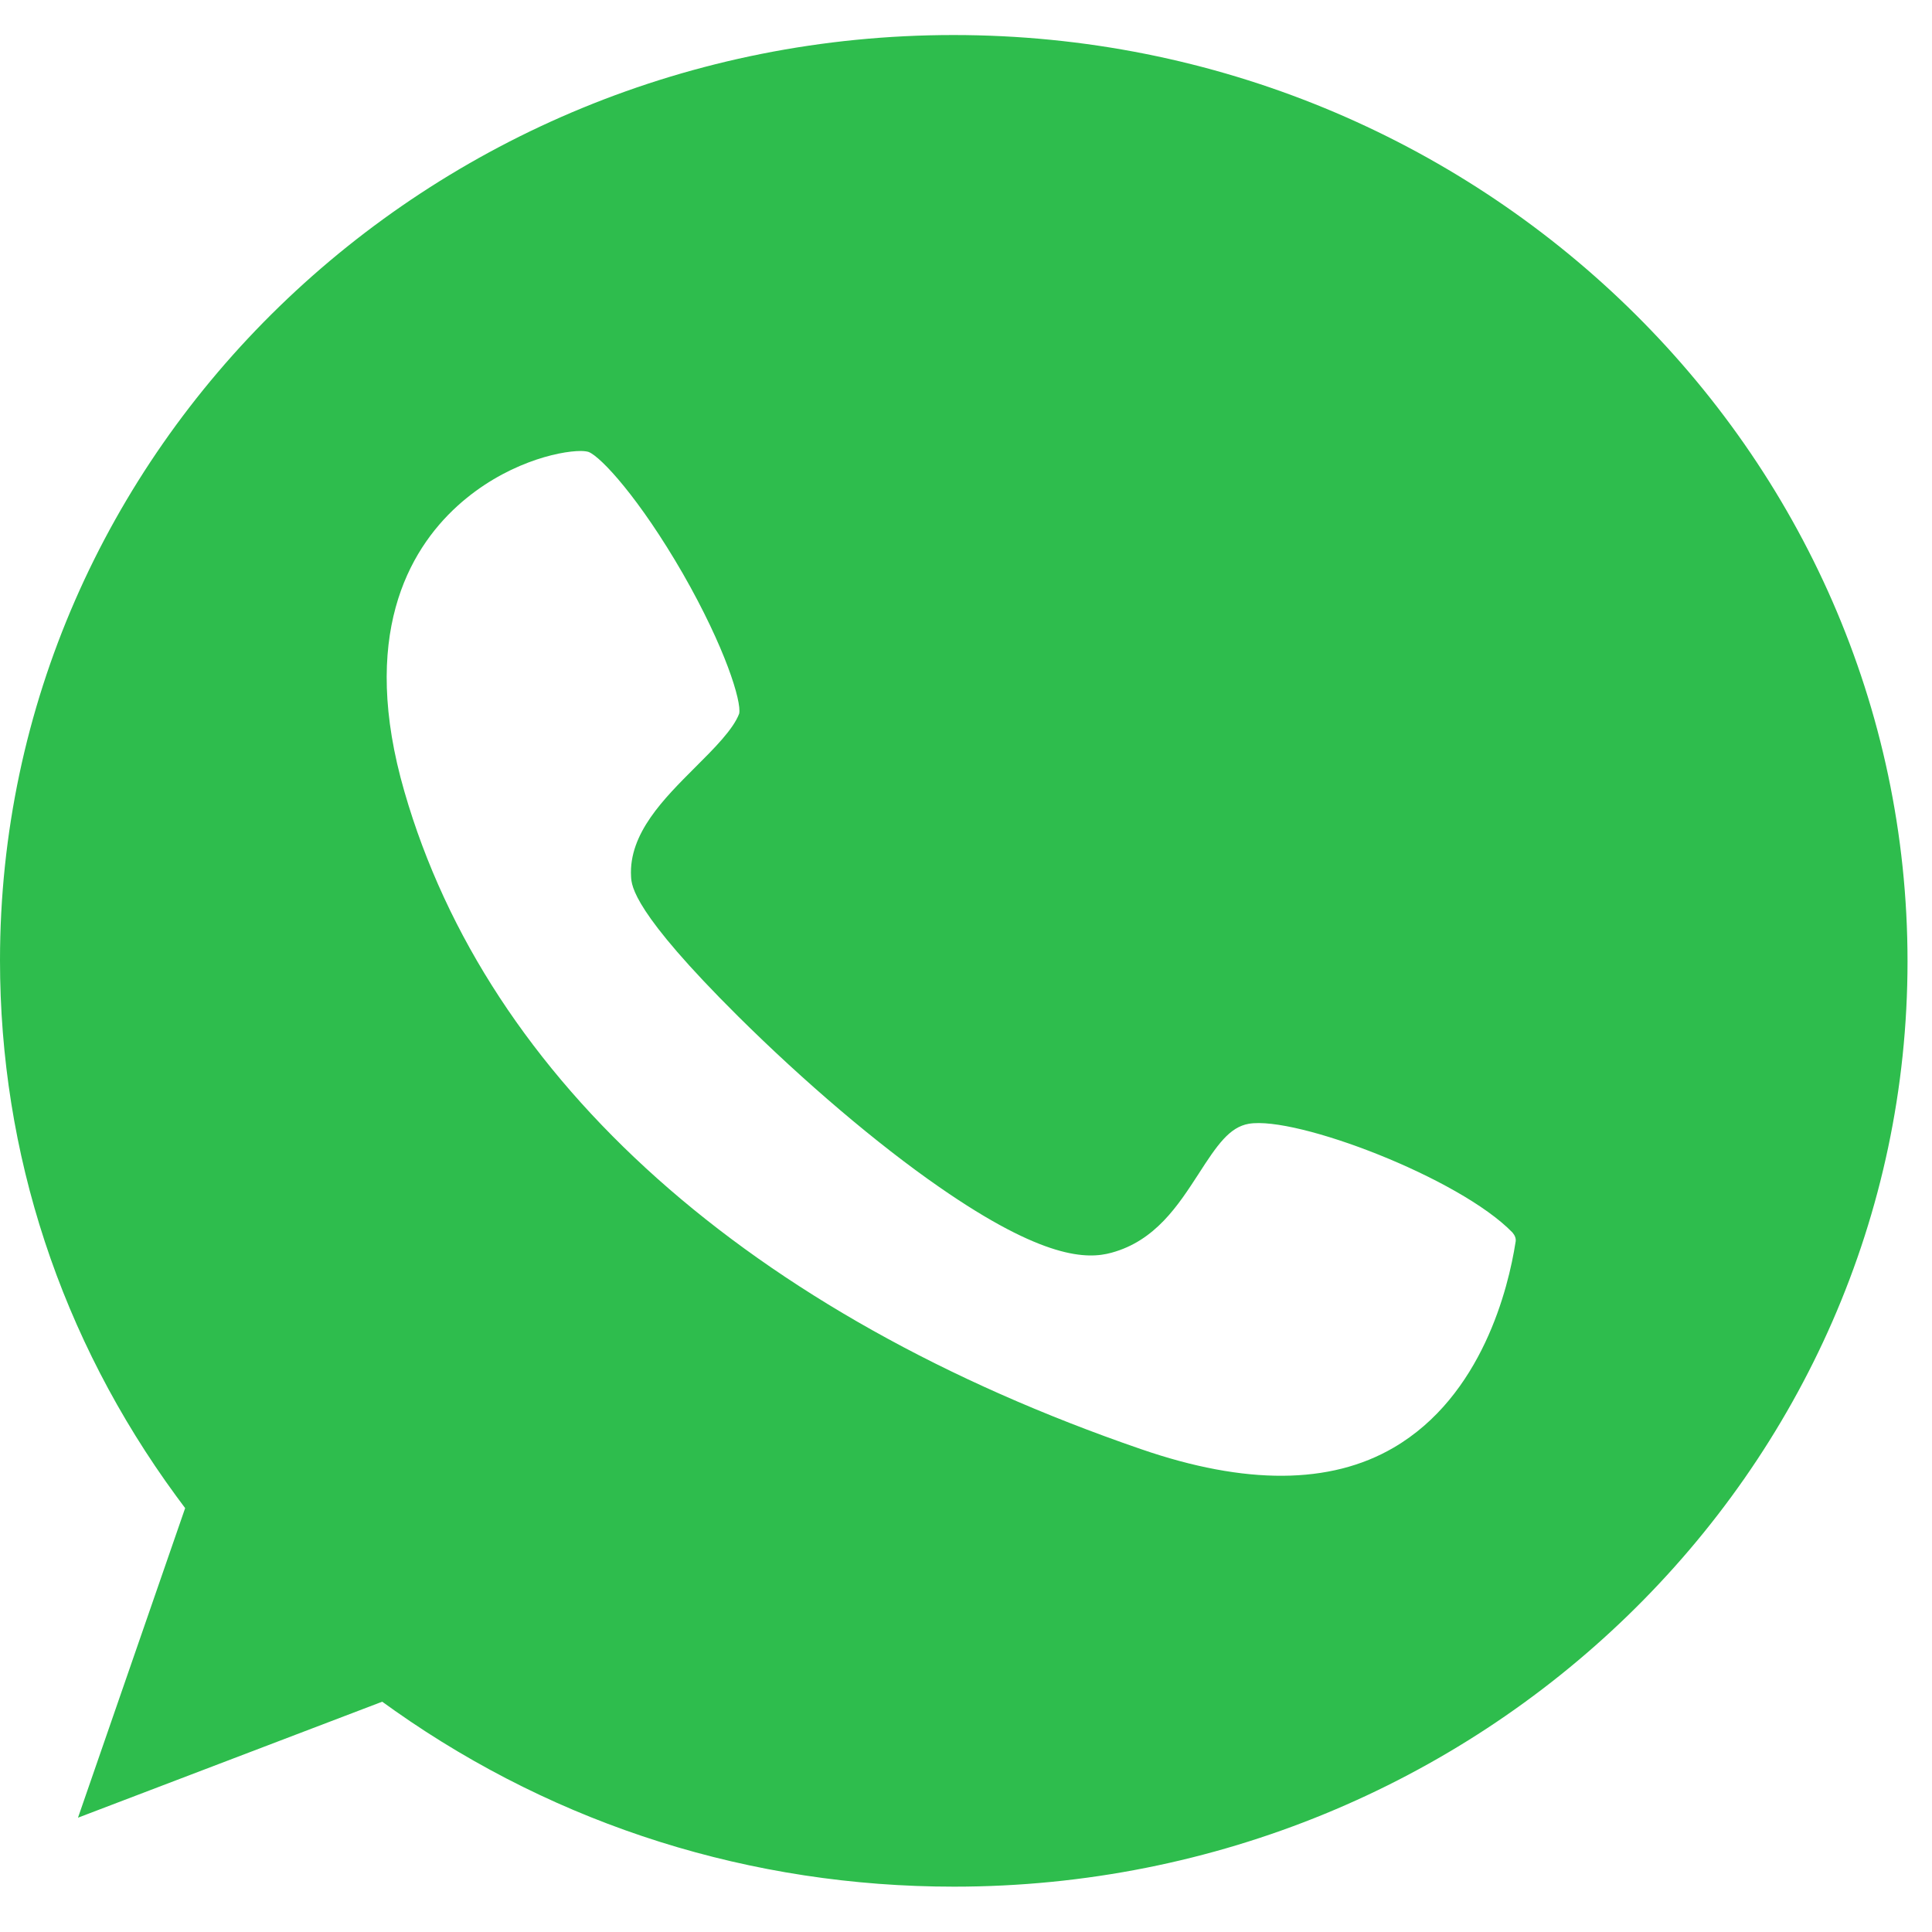 <svg xmlns="http://www.w3.org/2000/svg" width="30" height="30" viewBox="0 0 30 30" fill="none"><path d="M14.806 0.544C6.64 0.544 0 6.988 0 14.913C0 17.912 0.943 20.784 2.737 23.232L2.875 23.418L1.211 28.225L5.935 26.424L6.134 26.566C8.672 28.351 11.67 29.296 14.814 29.296C22.98 29.296 29.62 22.852 29.62 14.928C29.62 7.003 22.972 0.544 14.806 0.544ZM11.478 11.081C11.386 11.326 11.087 11.624 10.796 11.914C10.313 12.398 9.761 12.941 9.799 13.611C9.807 13.759 9.83 14.161 11.463 15.783C12.483 16.795 13.618 17.763 14.584 18.432C16.202 19.556 16.884 19.556 17.26 19.452C17.942 19.266 18.295 18.715 18.609 18.232C18.901 17.777 19.092 17.502 19.391 17.45C20.127 17.324 22.665 18.291 23.486 19.139C23.524 19.184 23.547 19.236 23.532 19.296C23.424 19.988 23.018 21.677 21.638 22.48C20.656 23.053 19.338 23.061 17.72 22.503C11.639 20.412 7.576 16.788 6.28 12.293C5.582 9.883 6.341 8.551 7.1 7.859C7.829 7.196 8.672 7.003 9.017 7.003C9.071 7.003 9.117 7.01 9.14 7.018C9.331 7.092 9.93 7.739 10.604 8.908C11.264 10.061 11.517 10.895 11.478 11.081Z" fill="#2EBD4D"></path></svg>